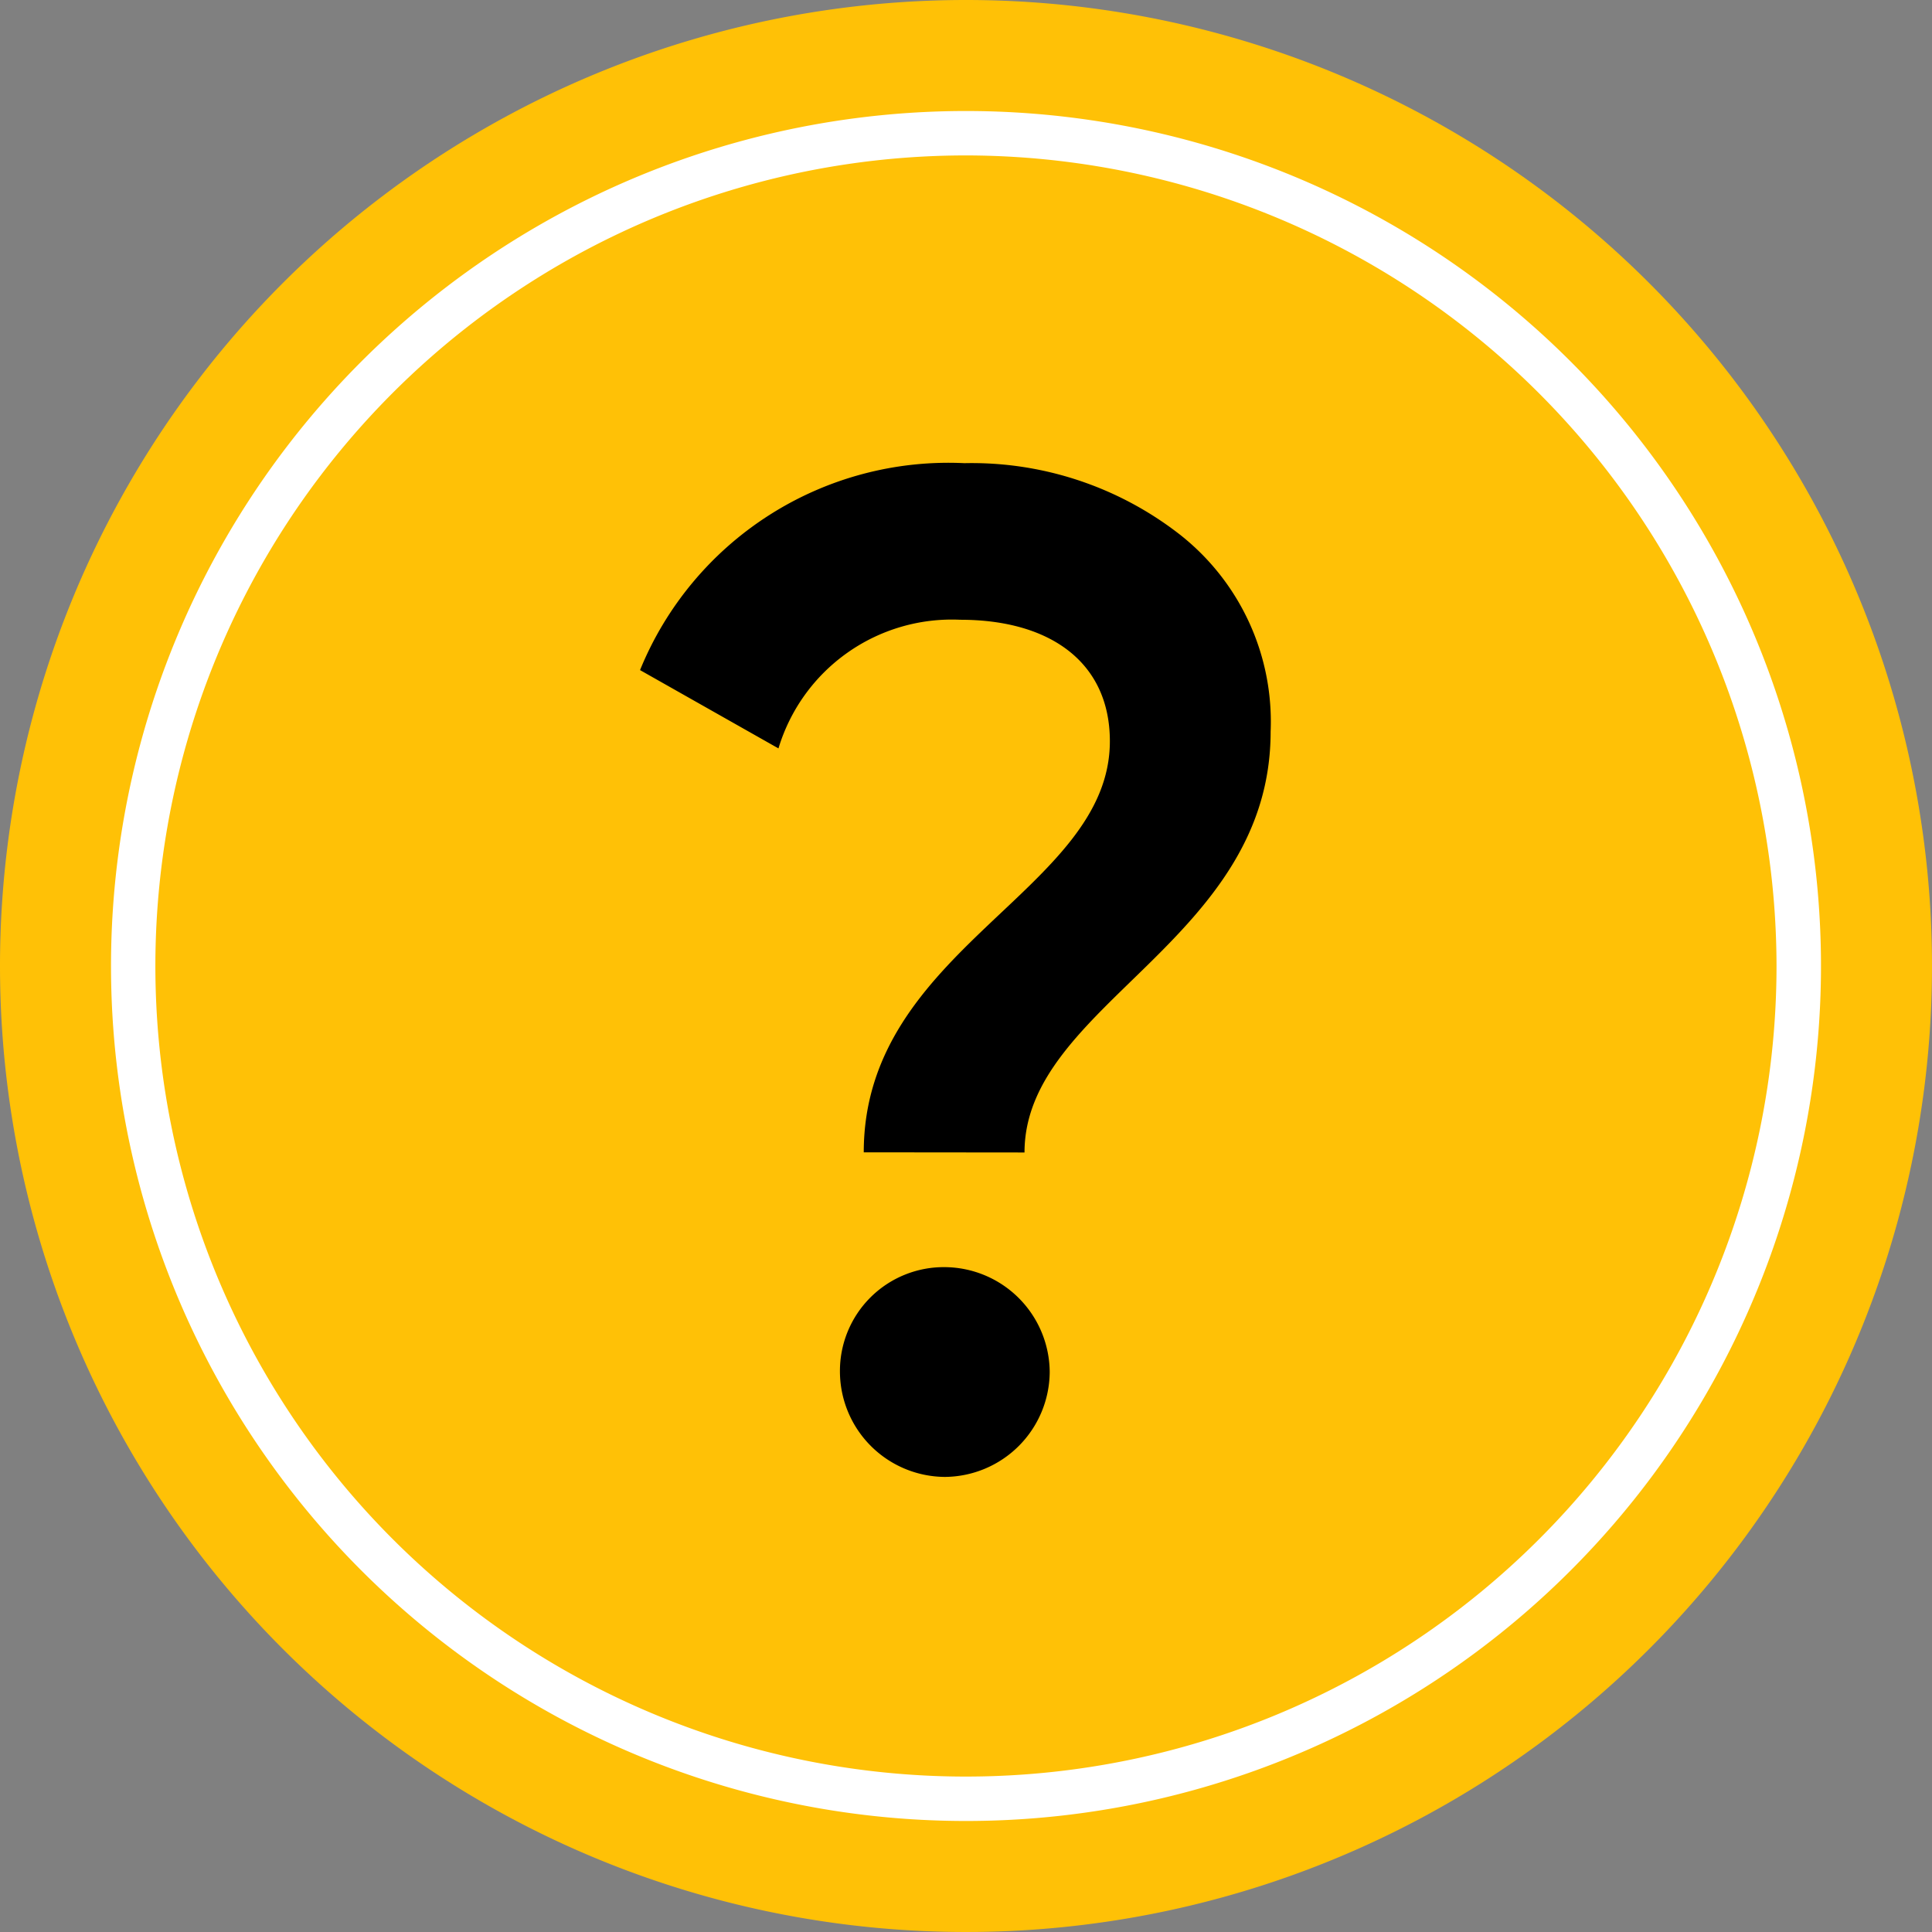 <svg id="Group_51" data-name="Group 51" xmlns="http://www.w3.org/2000/svg" width="36.582" height="36.582" viewBox="0 0 36.582 36.582">
  <rect x="0" y="0" width="36.582" height="36.582" fill="#808080" stroke="none"/>
  <path id="Path_58" data-name="Path 58" d="M18.291,0A18.291,18.291,0,1,1,0,18.291,18.291,18.291,0,0,1,18.291,0Z" fill="#ffc106"/>
  <path id="Path_59" data-name="Path 59" d="M16.189,0A16.189,16.189,0,1,1,0,16.189,16.189,16.189,0,0,1,16.189,0Z" transform="translate(2.102 2.102)" fill="#ffc106"/>
  <path id="Path_59_-_Outline" data-name="Path 59 - Outline" d="M16.189.841A15.348,15.348,0,1,0,31.536,16.189,15.365,15.365,0,0,0,16.189.841m0-.841A16.189,16.189,0,1,1,0,16.189,16.189,16.189,0,0,1,16.189,0Z" transform="translate(2.102 2.102)" fill="#fff"/>
  <path id="Path_56" data-name="Path 56" d="M20.241-217.96c0-2.806,4.66-4,4.66-7.969a4.505,4.505,0,0,0-1.721-3.733,6.408,6.408,0,0,0-4.077-1.35,6.306,6.306,0,0,0-6.142,3.918l2.621,1.483a3.429,3.429,0,0,1,3.442-2.436c1.721,0,2.833.821,2.833,2.3,0,2.833-4.66,3.918-4.66,7.784Zm-1.509,2.171a1.966,1.966,0,0,0-1.986,1.986,2,2,0,0,0,1.986,1.986,2,2,0,0,0,1.986-1.986A2,2,0,0,0,18.732-215.789Z" transform="translate(-0.842 239.782)"/>
</svg>
